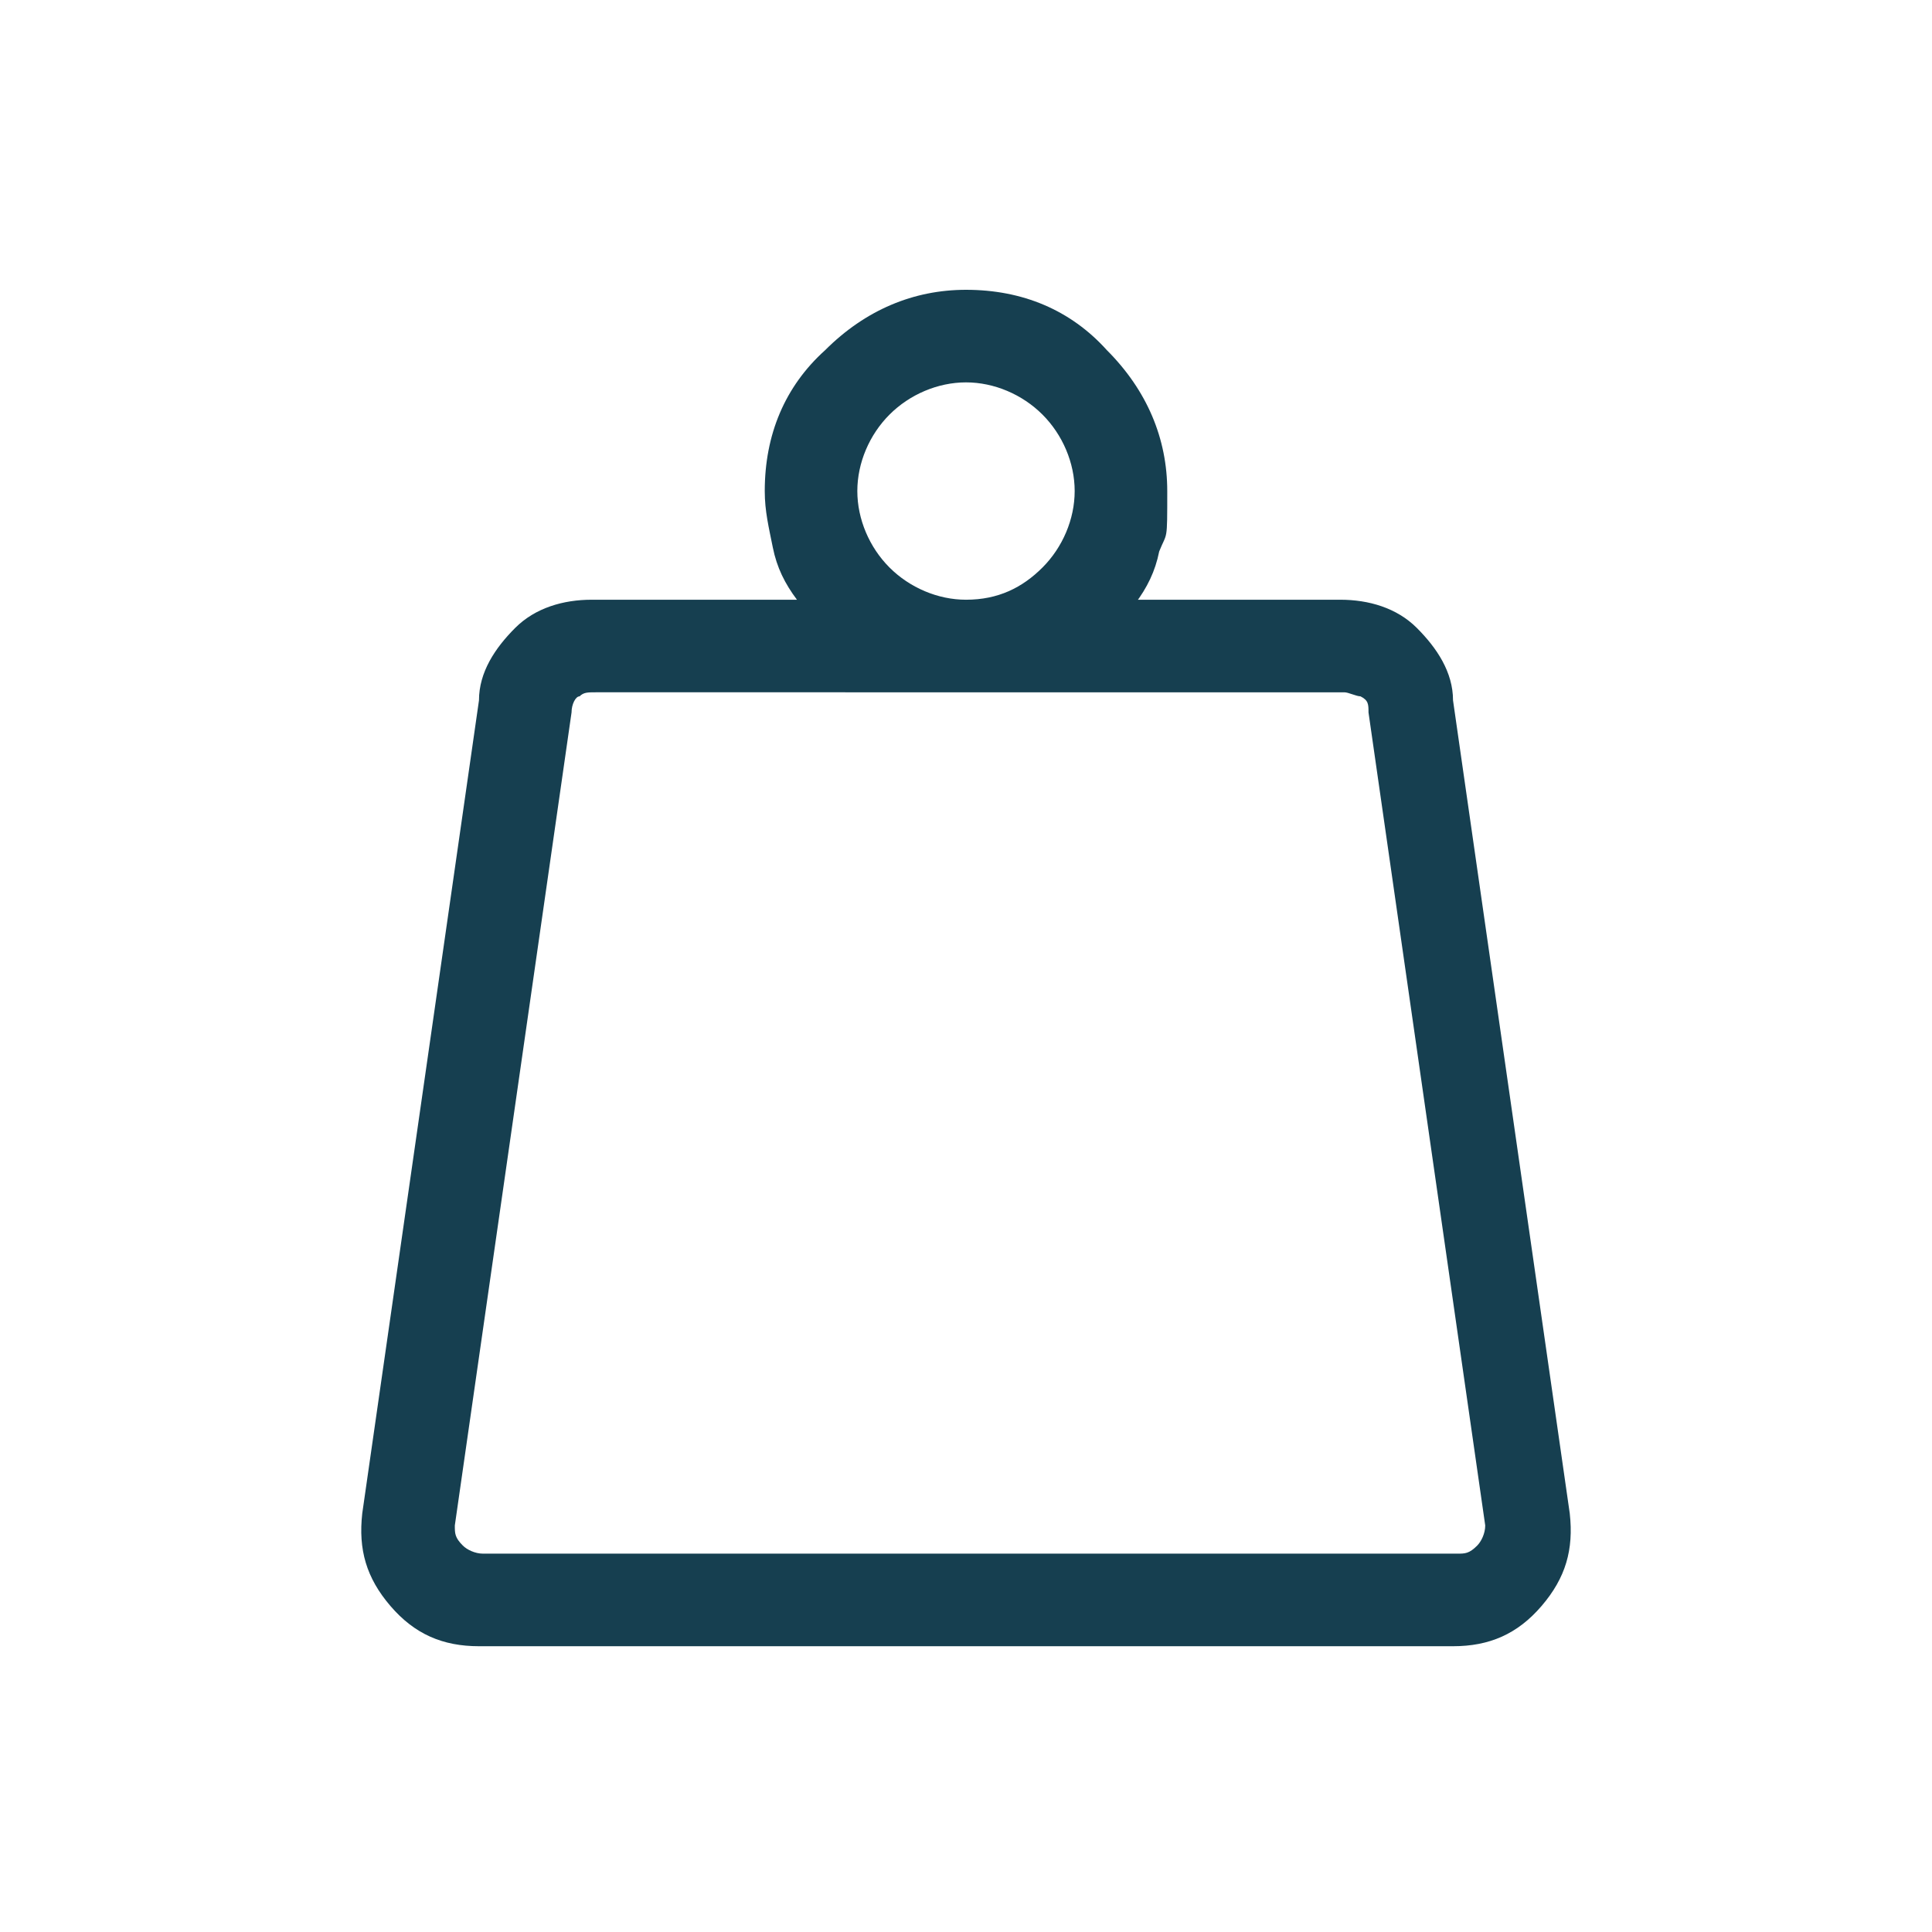 <?xml version="1.0" encoding="UTF-8"?>
<svg xmlns="http://www.w3.org/2000/svg" version="1.1" viewBox="0 0 48 48">
  <defs>
    <style>
      .cls-1 {
        fill: #163f50;
      }
    </style>
  </defs>
  <g>
    <g id="Ebene_1">
      <path class="cls-1" d="M11.9,38.6h24.3c.2,0,.3,0,.5-.2.1-.1.2-.3.2-.5l-2.9-20.2c0-.2,0-.3-.2-.4-.1,0-.3-.1-.4-.1H14.8c-.2,0-.3,0-.4.1-.1,0-.2.2-.2.4l-2.9,20.2c0,.2,0,.3.2.5.1.1.3.2.5.2ZM24,14.9c.8,0,1.4-.3,1.9-.8.5-.5.8-1.2.8-1.9s-.3-1.4-.8-1.9c-.5-.5-1.2-.8-1.9-.8s-1.4.3-1.9.8-.8,1.2-.8,1.9.3,1.4.8,1.9c.5.5,1.2.8,1.9.8ZM28.2,14.9h5.1c.7,0,1.4.2,1.9.7.5.5.9,1.1.9,1.8l2.9,20.2c.1.9-.1,1.6-.7,2.3-.6.7-1.3,1-2.2,1H11.9c-.9,0-1.6-.3-2.2-1-.6-.7-.8-1.4-.7-2.3l2.9-20.2c0-.7.4-1.3.9-1.8.5-.5,1.2-.7,1.9-.7h5.1c-.3-.4-.5-.8-.6-1.3-.1-.5-.2-.9-.2-1.4,0-1.4.5-2.6,1.5-3.5,1-1,2.2-1.5,3.5-1.5,1.4,0,2.6.5,3.5,1.5,1,1,1.5,2.2,1.5,3.5s0,1-.2,1.5c-.1.5-.3.9-.6,1.3ZM11.2,38.6h25.6H11.2Z"></path>
    </g>
  </g>
</svg>
